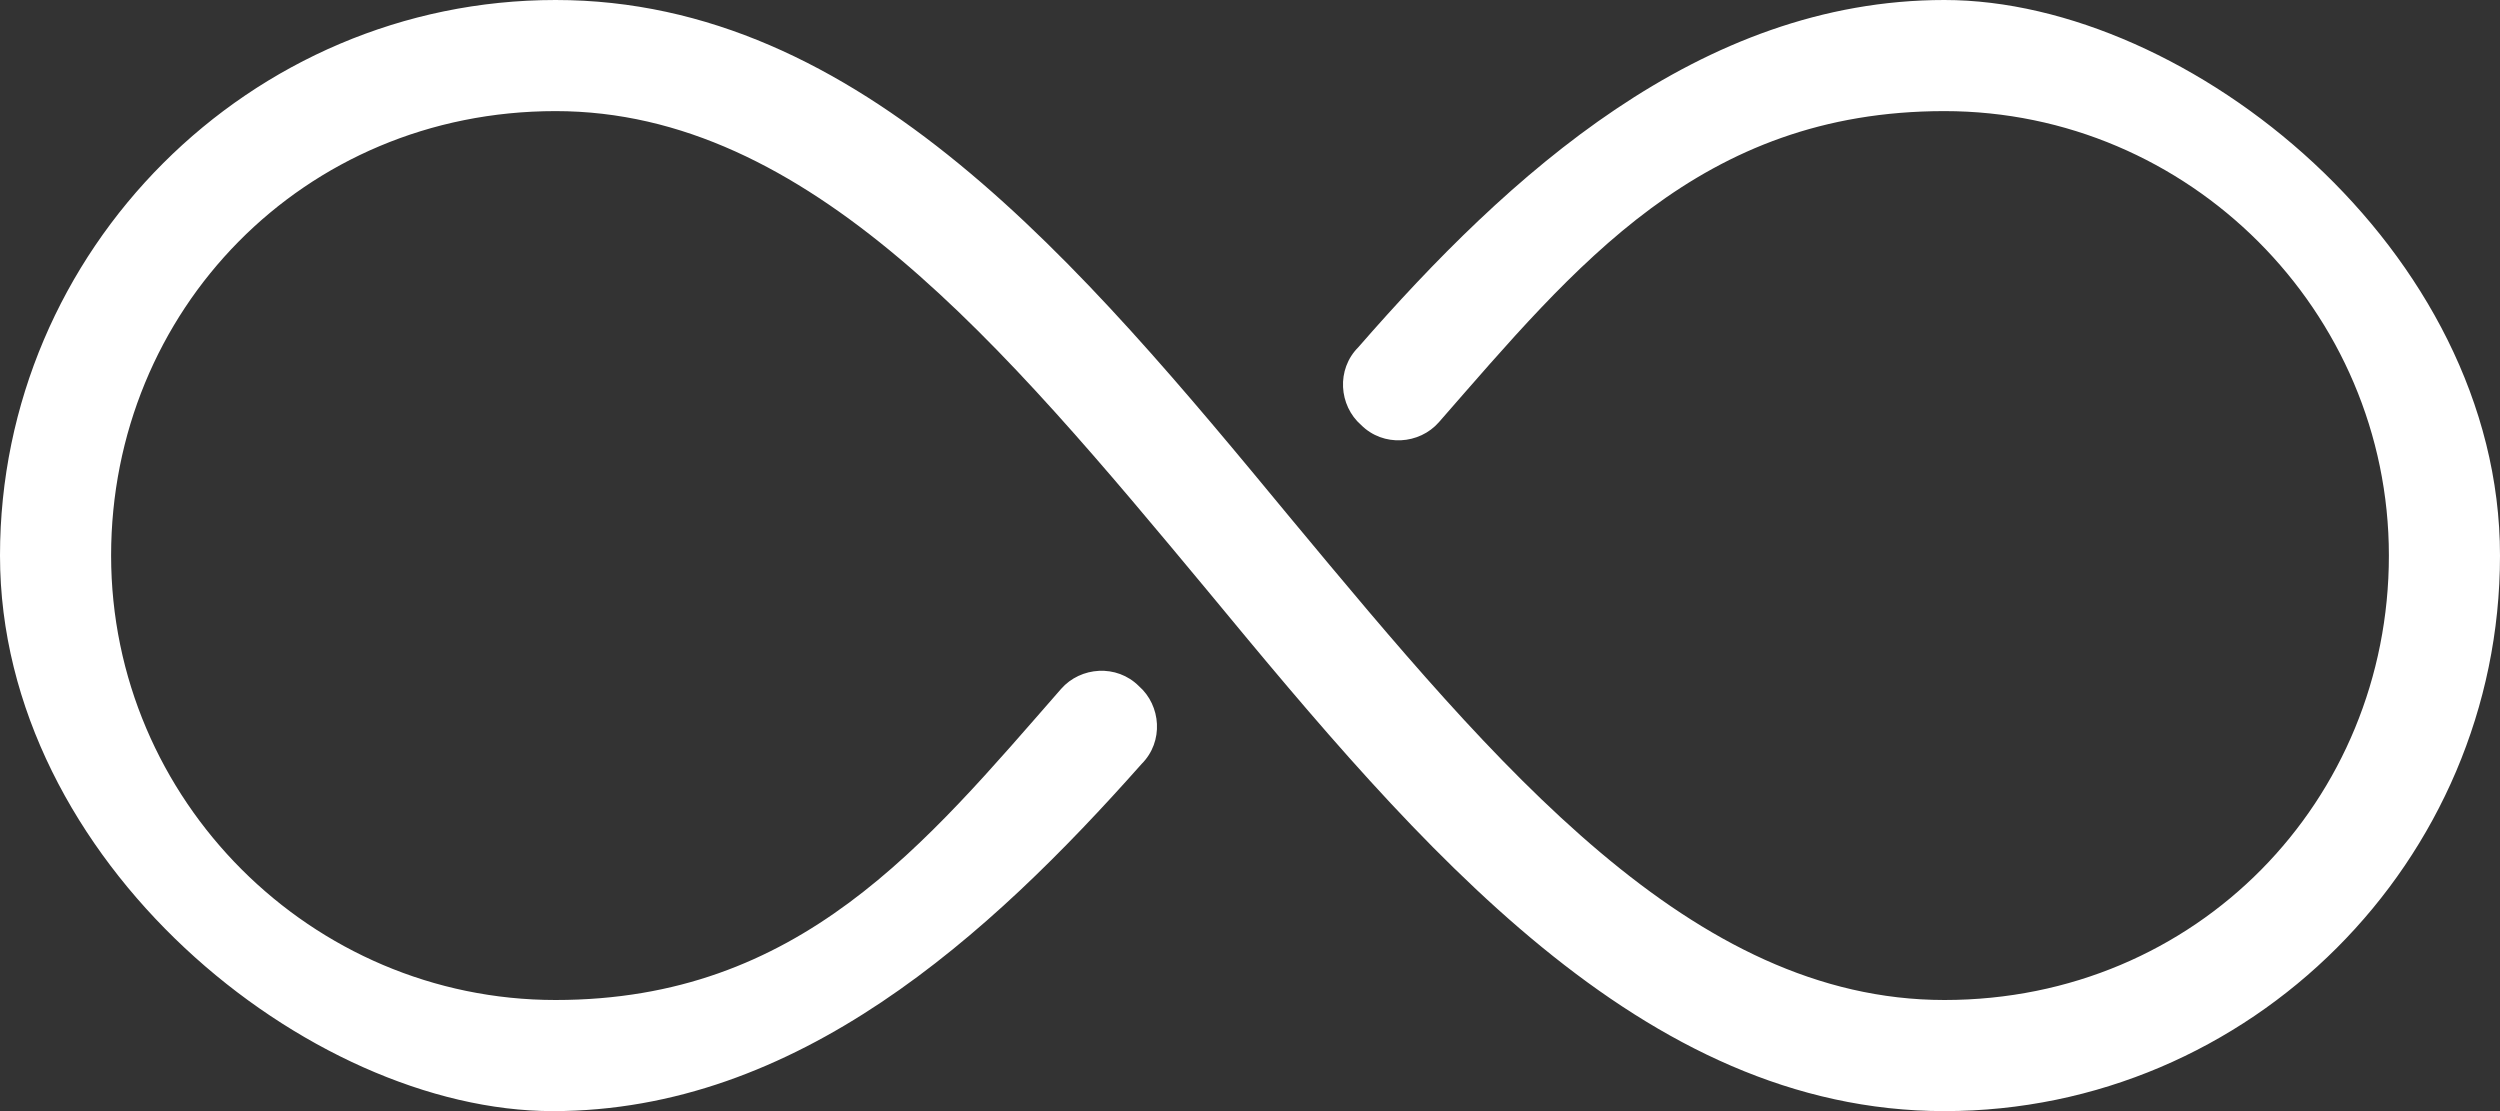 <?xml version="1.0" encoding="UTF-8"?>
<svg xmlns="http://www.w3.org/2000/svg" version="1.1" viewBox="0 0 90 40">
  <rect x="0" y="0" width="90" height="40" fill="#333333" stroke="none"/>
  <defs>
    <style>
      .cls-1 {
        fill: #fff;
      }
    </style>
  </defs>
  <!-- Generator: Adobe Illustrator 28.7.9, SVG Export Plug-In . SVG Version: 1.2.0 Build 218)  -->
  <g>
    <g id="Layer_1">
      <path class="cls-1" d="M70,40c-10.9,0-18.9-9.5-26.5-18.7-7.4-8.9-14.4-17.3-23.5-17.3S4,11.2,4,20s7.2,16,16,16,13.3-5.6,18.2-11.2c.7-.8,2-.9,2.8-.1.8.7.9,2,.1,2.8-5.5,6.2-12.4,12.5-21.2,12.5S0,31,0,20,9,0,20,0s18.9,9.5,26.5,18.7c7.4,8.9,14.4,17.3,23.5,17.3s16-7.2,16-16-7.2-16-16-16-13.3,5.6-18.2,11.2c-.7.8-2,.9-2.8.1-.8-.7-.9-2-.1-2.8C54.3,6.3,61.2,0,70,0s20,9,20,20-9,20-20,20Z"/>
    </g>
  </g>
</svg>